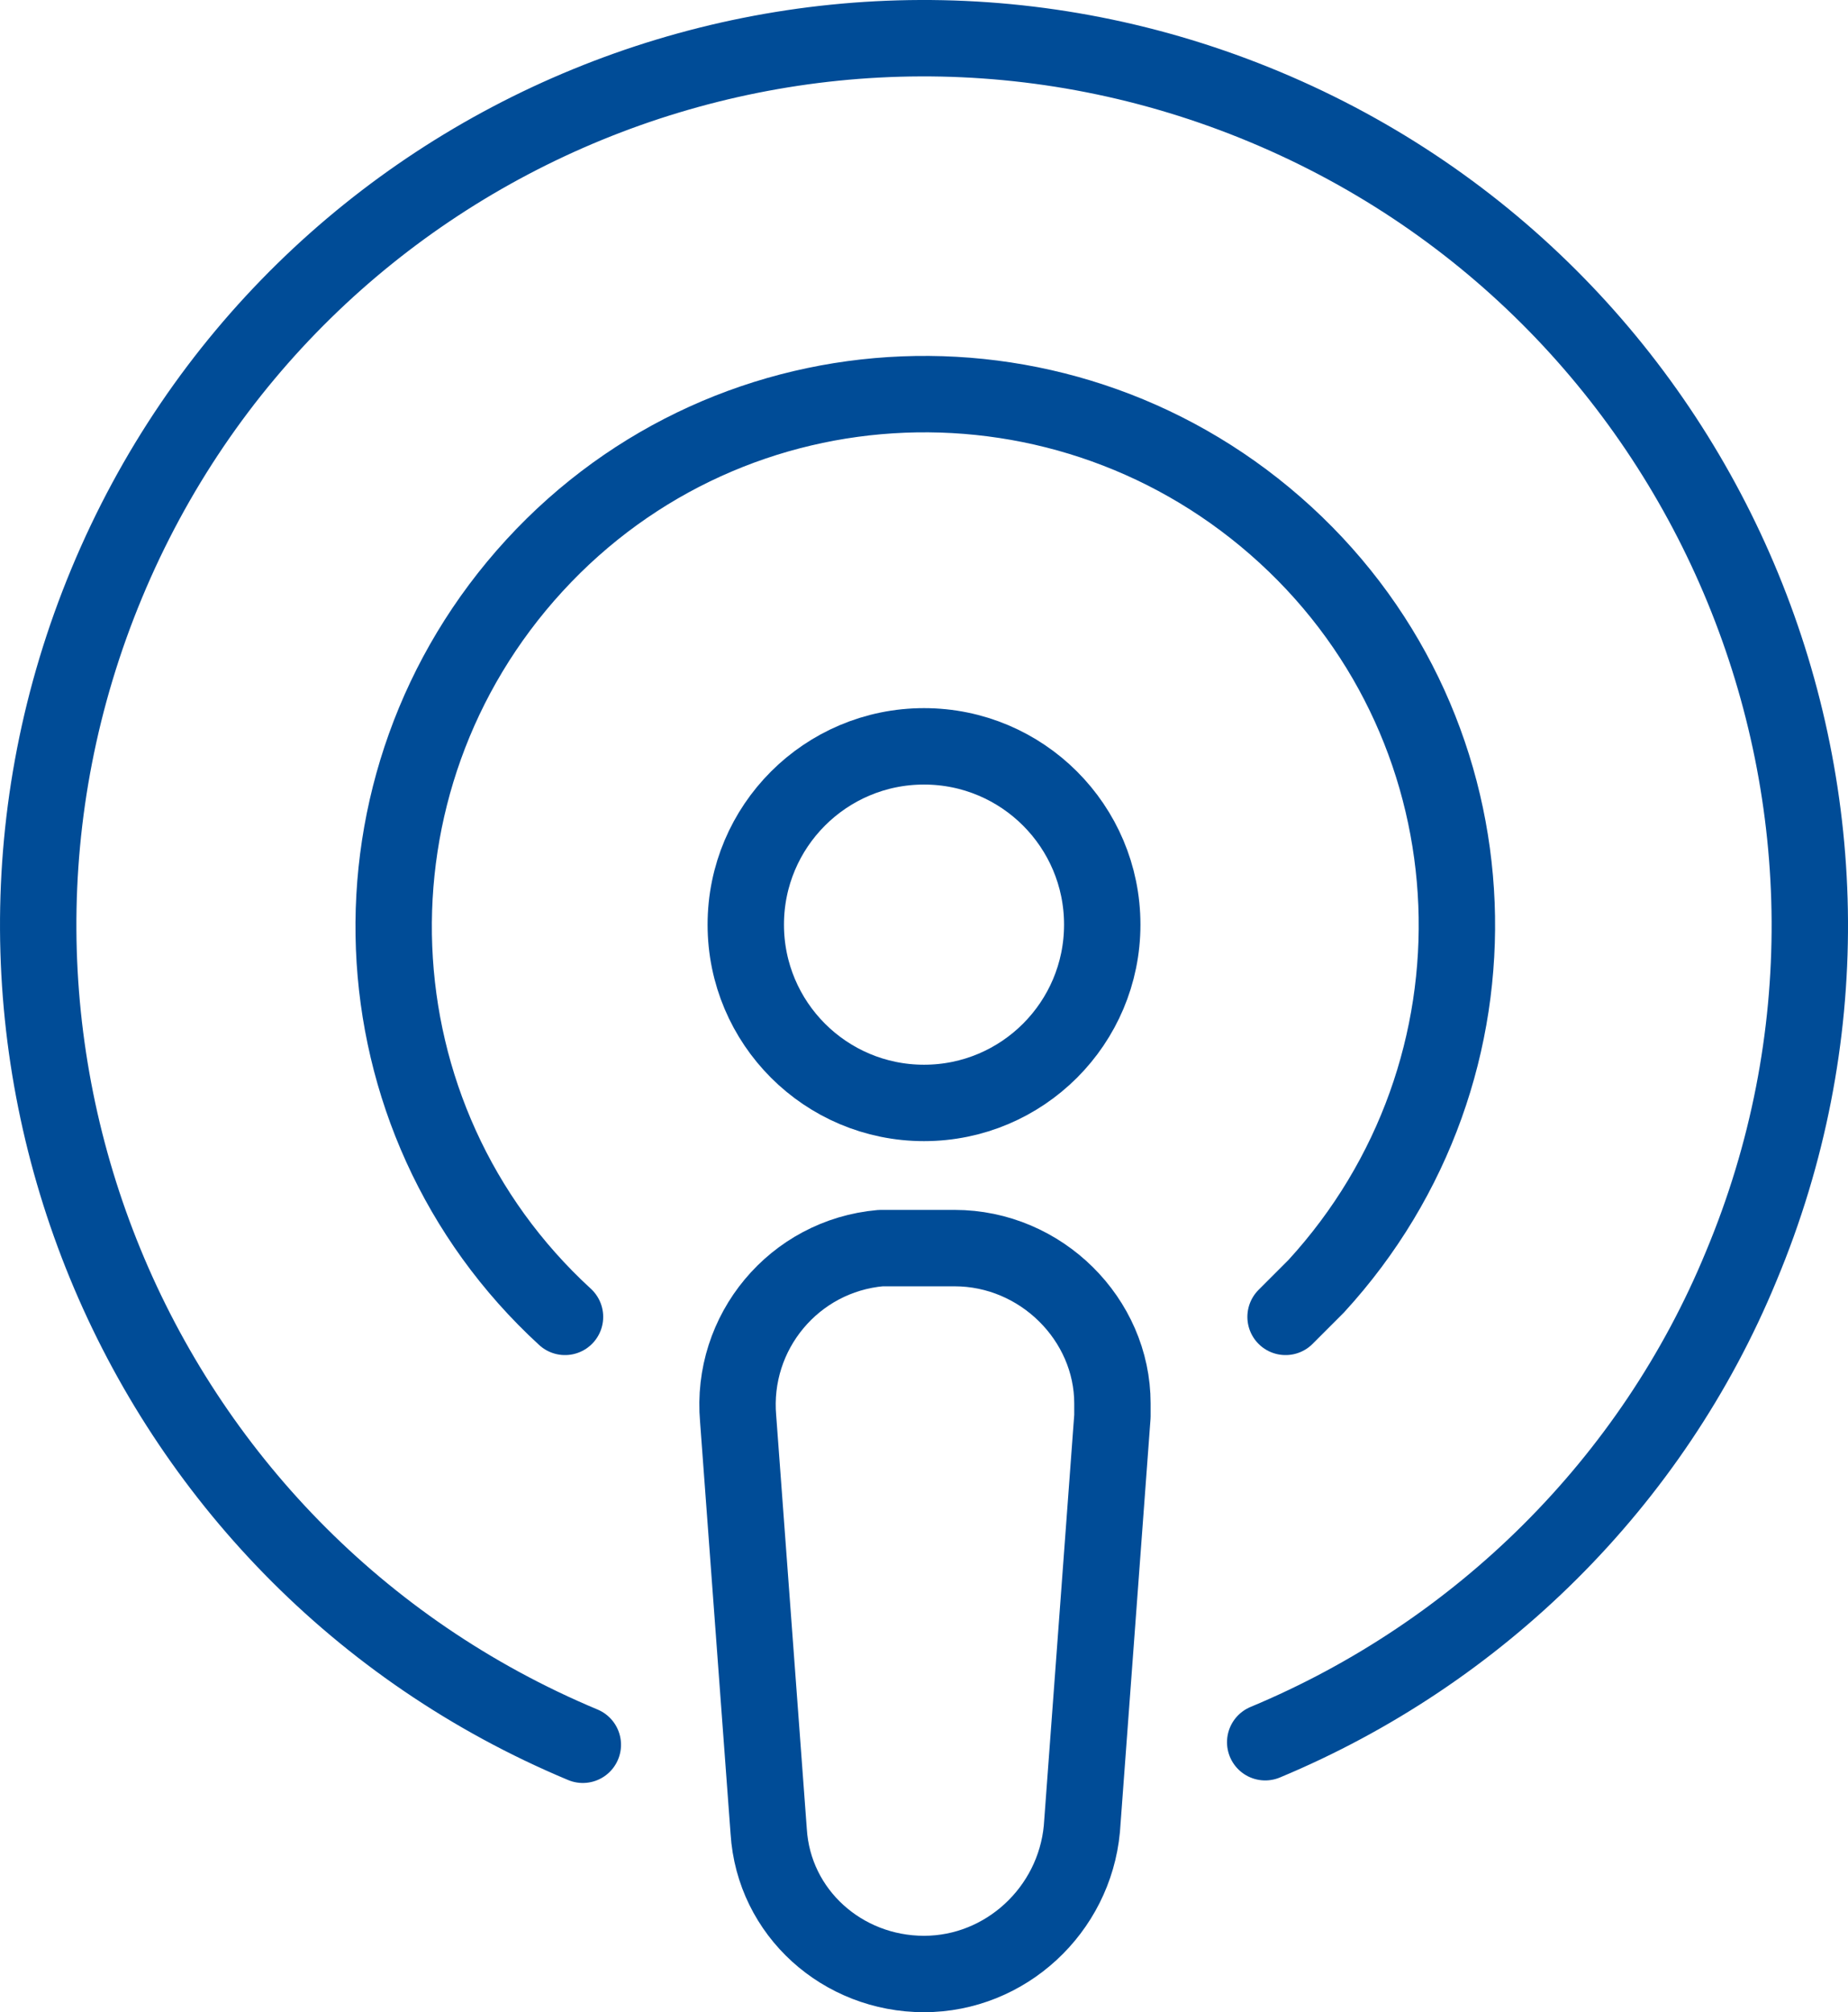 <?xml version="1.0" encoding="utf-8"?>
<svg xmlns="http://www.w3.org/2000/svg" id="Layer_1" style="enable-background:new 0 0 72.579 79.003;" version="1.1" viewBox="0 0 72.579 79.003" x="0px" y="0px">
<style type="text/css">
	.st0{fill:none;stroke:#004C97;stroke-width:3;stroke-linecap:round;stroke-linejoin:round;}
</style>
<g>
	<circle class="st0" cx="36.29" cy="36.303" r="7"/>
	<path class="st0" d="M36.29,77.503L36.29,77.503c-3.2,0-5.9-2.4-6.1-5.6&#xA;		l-1.2-16.2c-0.3-3.4,2.2-6.4,5.6-6.7c0.2,0,0.4,0,0.5,0h2.4&#xA;		c3.4,0,6.2,2.8,6.2,6.1c0,0.2,0,0.4,0,0.5l-1.2,16.2&#xA;		C42.19,75.003,39.49,77.503,36.29,77.503z"/>
	<path class="st0" d="M22.19,51.703c-8.5-7.8-9-21-1.2-29.5s21-9,29.5-1.2&#xA;		s9,21,1.2,29.5c-0.4,0.4-0.8,0.8-1.2,1.2"/>
	<path class="st0" d="M22.89,68.503C5.19,61.103-3.21,40.703,4.19,22.903&#xA;		S31.99-3.197,49.69,4.203S75.79,32.003,68.39,49.703&#xA;		c-3.5,8.5-10.3,15.2-18.7,18.7"/>
</g>
</svg>